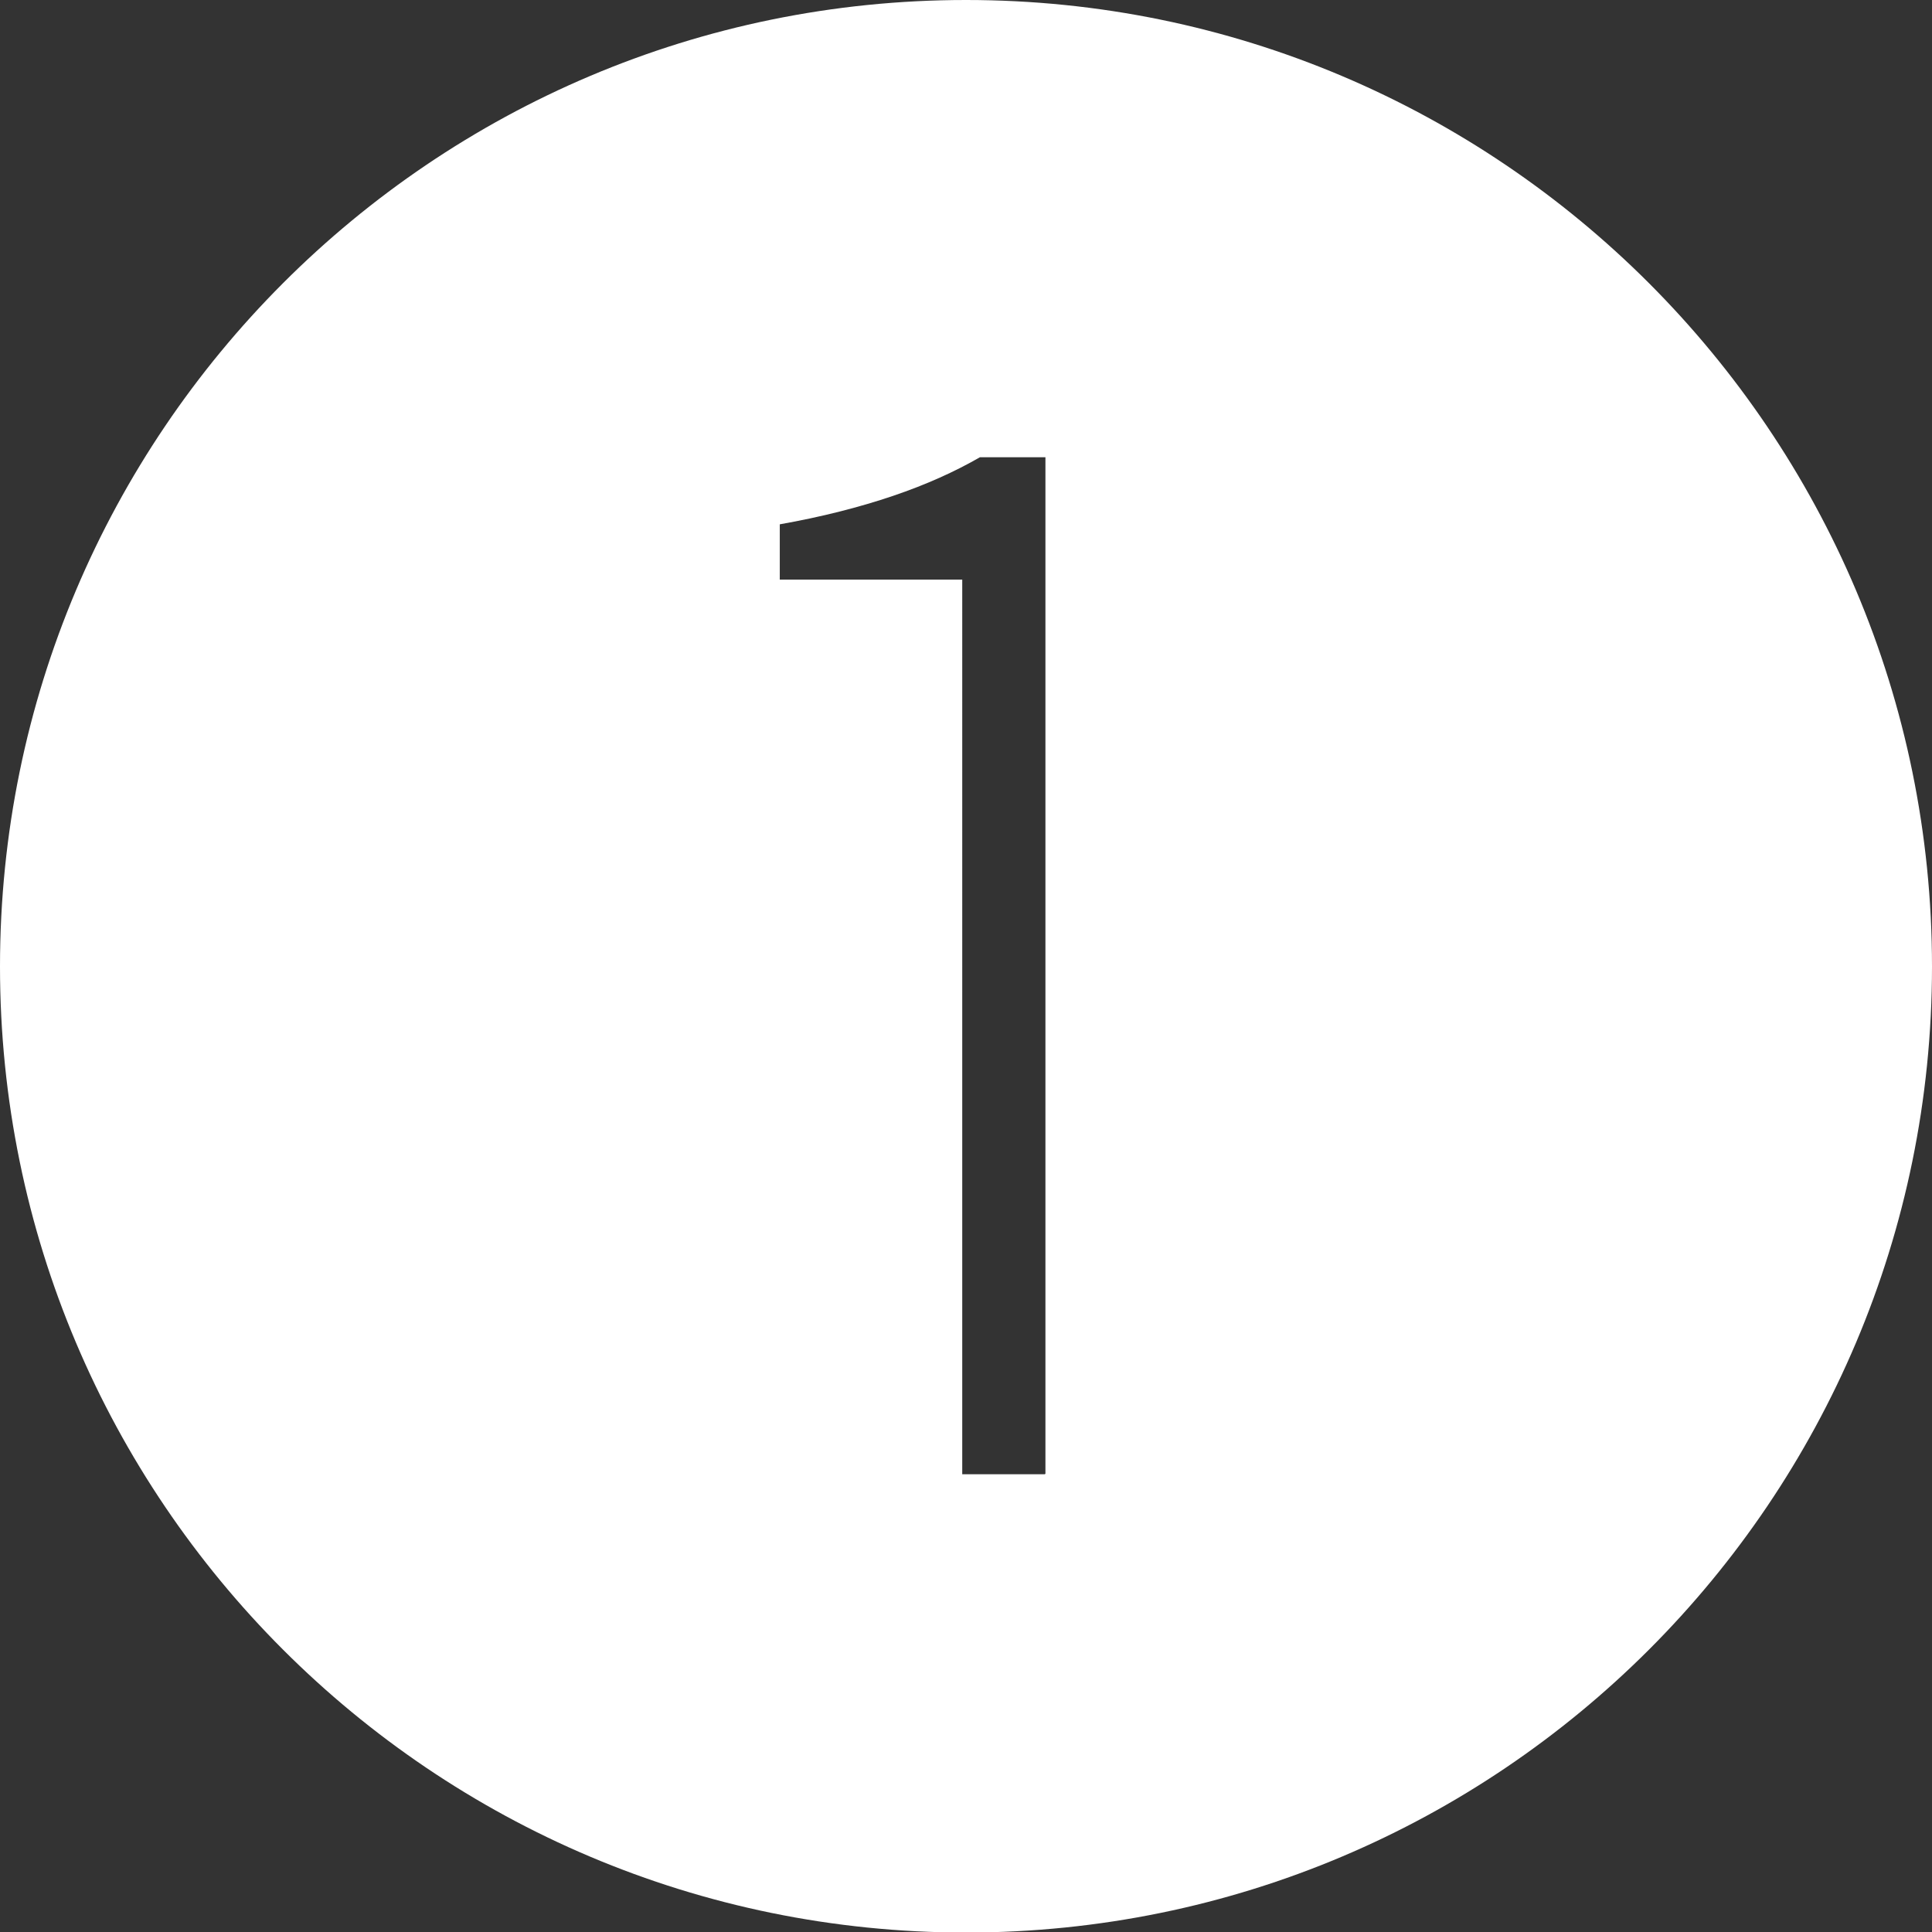 <?xml version="1.0" encoding="UTF-8"?>
<svg id="_圖層_1" data-name=" 圖層 1" xmlns="http://www.w3.org/2000/svg" viewBox="0 0 36 36">
  <rect x="0" y="0" width="36" height="36" fill="#333333" stroke="none"/>
  <defs>
    <style>
      .cls-1 {
        fill: #fff;
      }
    </style>
  </defs>
  <path class="cls-1" d="M18,0C8.06,0,0,8.07,0,18.01s8.06,18,18,18,18-8.06,18-18S27.94,0,18,0ZM19.47,27.47h-1.54V10.8h-3.4v-1.03c.79-.14,1.49-.32,2.11-.53s1.15-.45,1.62-.72h1.22v18.94Z"/>
</svg>